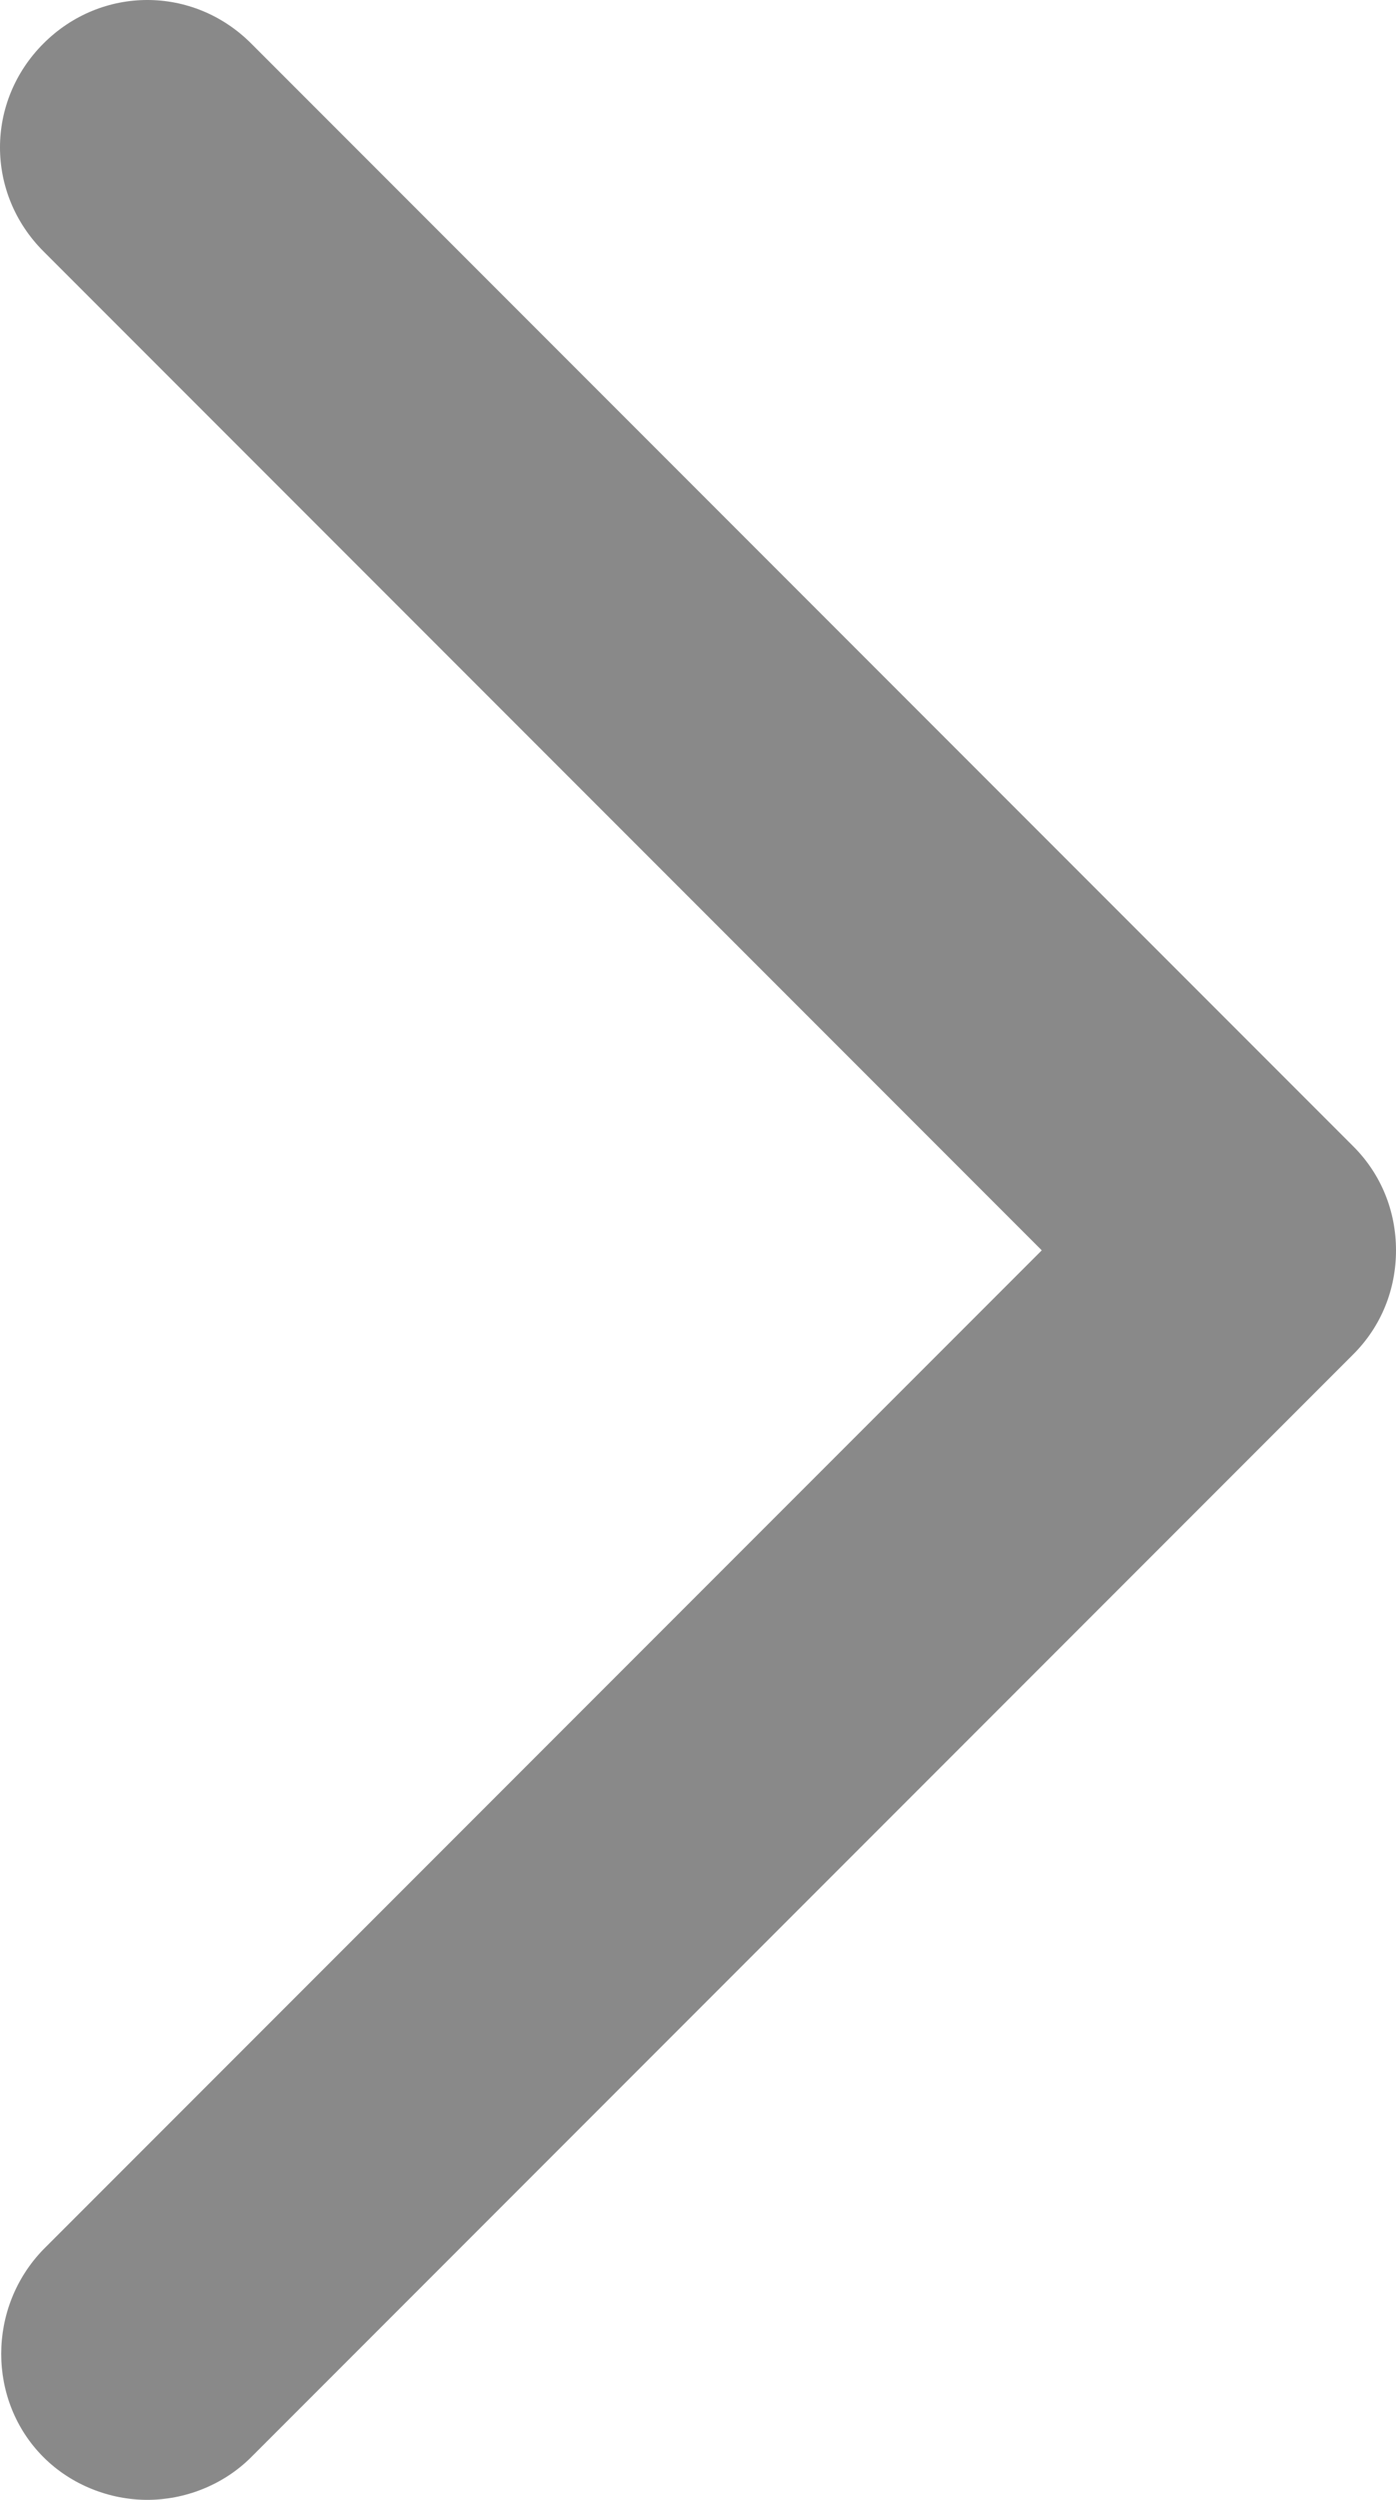 <?xml version="1.0" encoding="UTF-8"?>
<svg id="_レイヤー_2" data-name="レイヤー 2" xmlns="http://www.w3.org/2000/svg" viewBox="0 0 17.34 31.03">
  <defs>
    <style>
      .cls-1 {
        fill: #898989;
      }
    </style>
  </defs>
  <g id="_テキスト" data-name="テキスト">
    <path class="cls-1" d="M.54,30.5c.35.35.83.53,1.29.53s.94-.18,1.29-.53l13.69-13.69c.35-.35.53-.81.53-1.29s-.18-.94-.53-1.29L3.12.54C2.4-.18,1.26-.18.54.54-.18,1.26-.18,2.4.54,3.12l12.4,12.4L.54,27.92c-.7.72-.7,1.88,0,2.58h0Z"/>
  </g>
</svg>